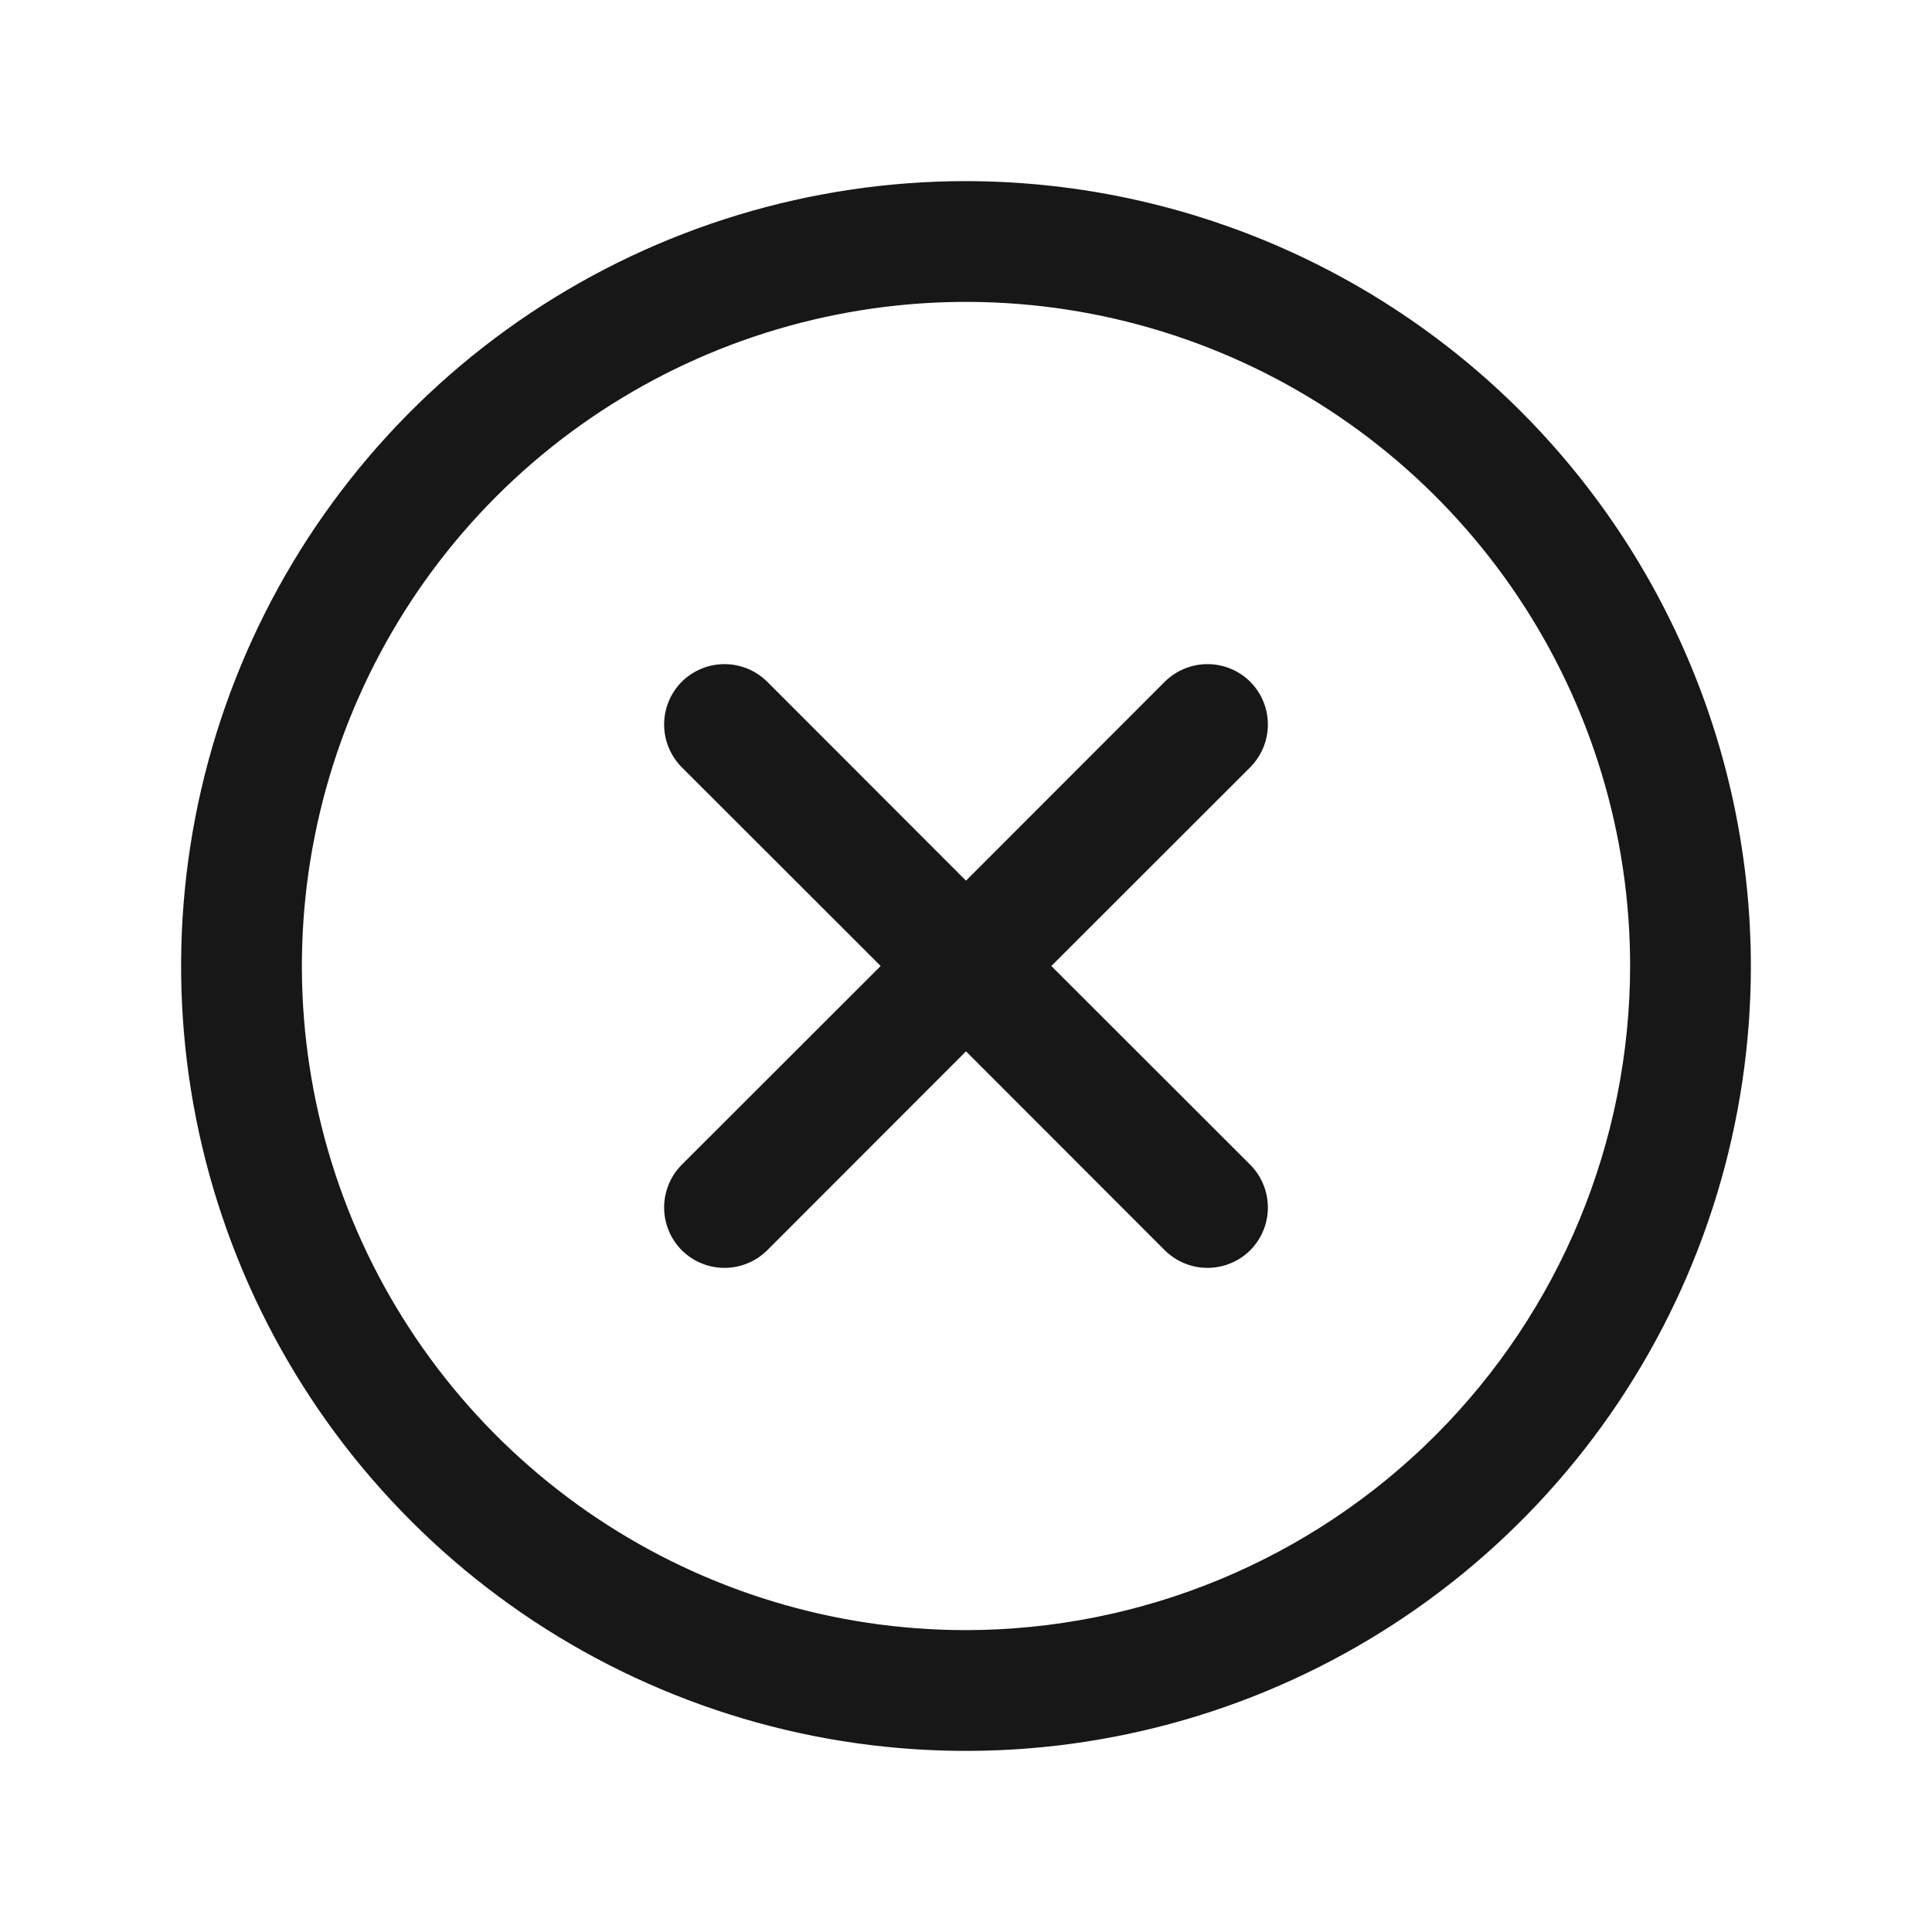 <svg width="24" height="24" viewBox="0 0 24 24" fill="none" xmlns="http://www.w3.org/2000/svg">
<path d="M15.531 9.531L13.06 12L15.531 14.469C15.6 14.539 15.656 14.622 15.693 14.713C15.731 14.804 15.75 14.902 15.75 15C15.75 15.098 15.731 15.196 15.693 15.287C15.656 15.378 15.6 15.461 15.531 15.531C15.461 15.6 15.378 15.656 15.287 15.693C15.196 15.731 15.099 15.75 15 15.75C14.902 15.75 14.804 15.731 14.713 15.693C14.622 15.656 14.539 15.6 14.469 15.531L12 13.06L9.531 15.531C9.461 15.6 9.378 15.656 9.287 15.693C9.196 15.731 9.099 15.75 9 15.75C8.901 15.75 8.804 15.731 8.713 15.693C8.622 15.656 8.539 15.6 8.469 15.531C8.4 15.461 8.344 15.378 8.307 15.287C8.269 15.196 8.25 15.098 8.25 15C8.25 14.902 8.269 14.804 8.307 14.713C8.344 14.622 8.4 14.539 8.469 14.469L10.94 12L8.469 9.531C8.329 9.39 8.25 9.199 8.25 9C8.25 8.801 8.329 8.61 8.469 8.469C8.61 8.329 8.801 8.25 9 8.25C9.199 8.25 9.39 8.329 9.531 8.469L12 10.94L14.469 8.469C14.539 8.4 14.622 8.344 14.713 8.307C14.804 8.269 14.902 8.25 15 8.25C15.099 8.25 15.196 8.269 15.287 8.307C15.378 8.344 15.461 8.4 15.531 8.469C15.6 8.539 15.656 8.622 15.693 8.713C15.731 8.804 15.75 8.901 15.75 9C15.75 9.099 15.731 9.196 15.693 9.287C15.656 9.378 15.6 9.461 15.531 9.531ZM21.75 12C21.75 13.928 21.178 15.813 20.107 17.417C19.035 19.02 17.513 20.27 15.731 21.008C13.95 21.746 11.989 21.939 10.098 21.563C8.207 21.186 6.469 20.258 5.106 18.894C3.742 17.531 2.814 15.793 2.437 13.902C2.061 12.011 2.254 10.05 2.992 8.269C3.73 6.487 4.98 4.965 6.583 3.893C8.187 2.822 10.072 2.25 12 2.25C14.585 2.253 17.063 3.281 18.891 5.109C20.719 6.937 21.747 9.415 21.75 12ZM20.25 12C20.25 10.368 19.766 8.773 18.86 7.417C17.953 6.06 16.665 5.002 15.157 4.378C13.65 3.754 11.991 3.59 10.39 3.909C8.79 4.227 7.32 5.013 6.166 6.166C5.013 7.32 4.227 8.79 3.909 10.39C3.59 11.991 3.754 13.65 4.378 15.157C5.002 16.665 6.06 17.953 7.417 18.86C8.773 19.766 10.368 20.25 12 20.25C14.187 20.247 16.284 19.378 17.831 17.831C19.378 16.284 20.247 14.187 20.25 12Z" fill="#171717"/>
</svg>
